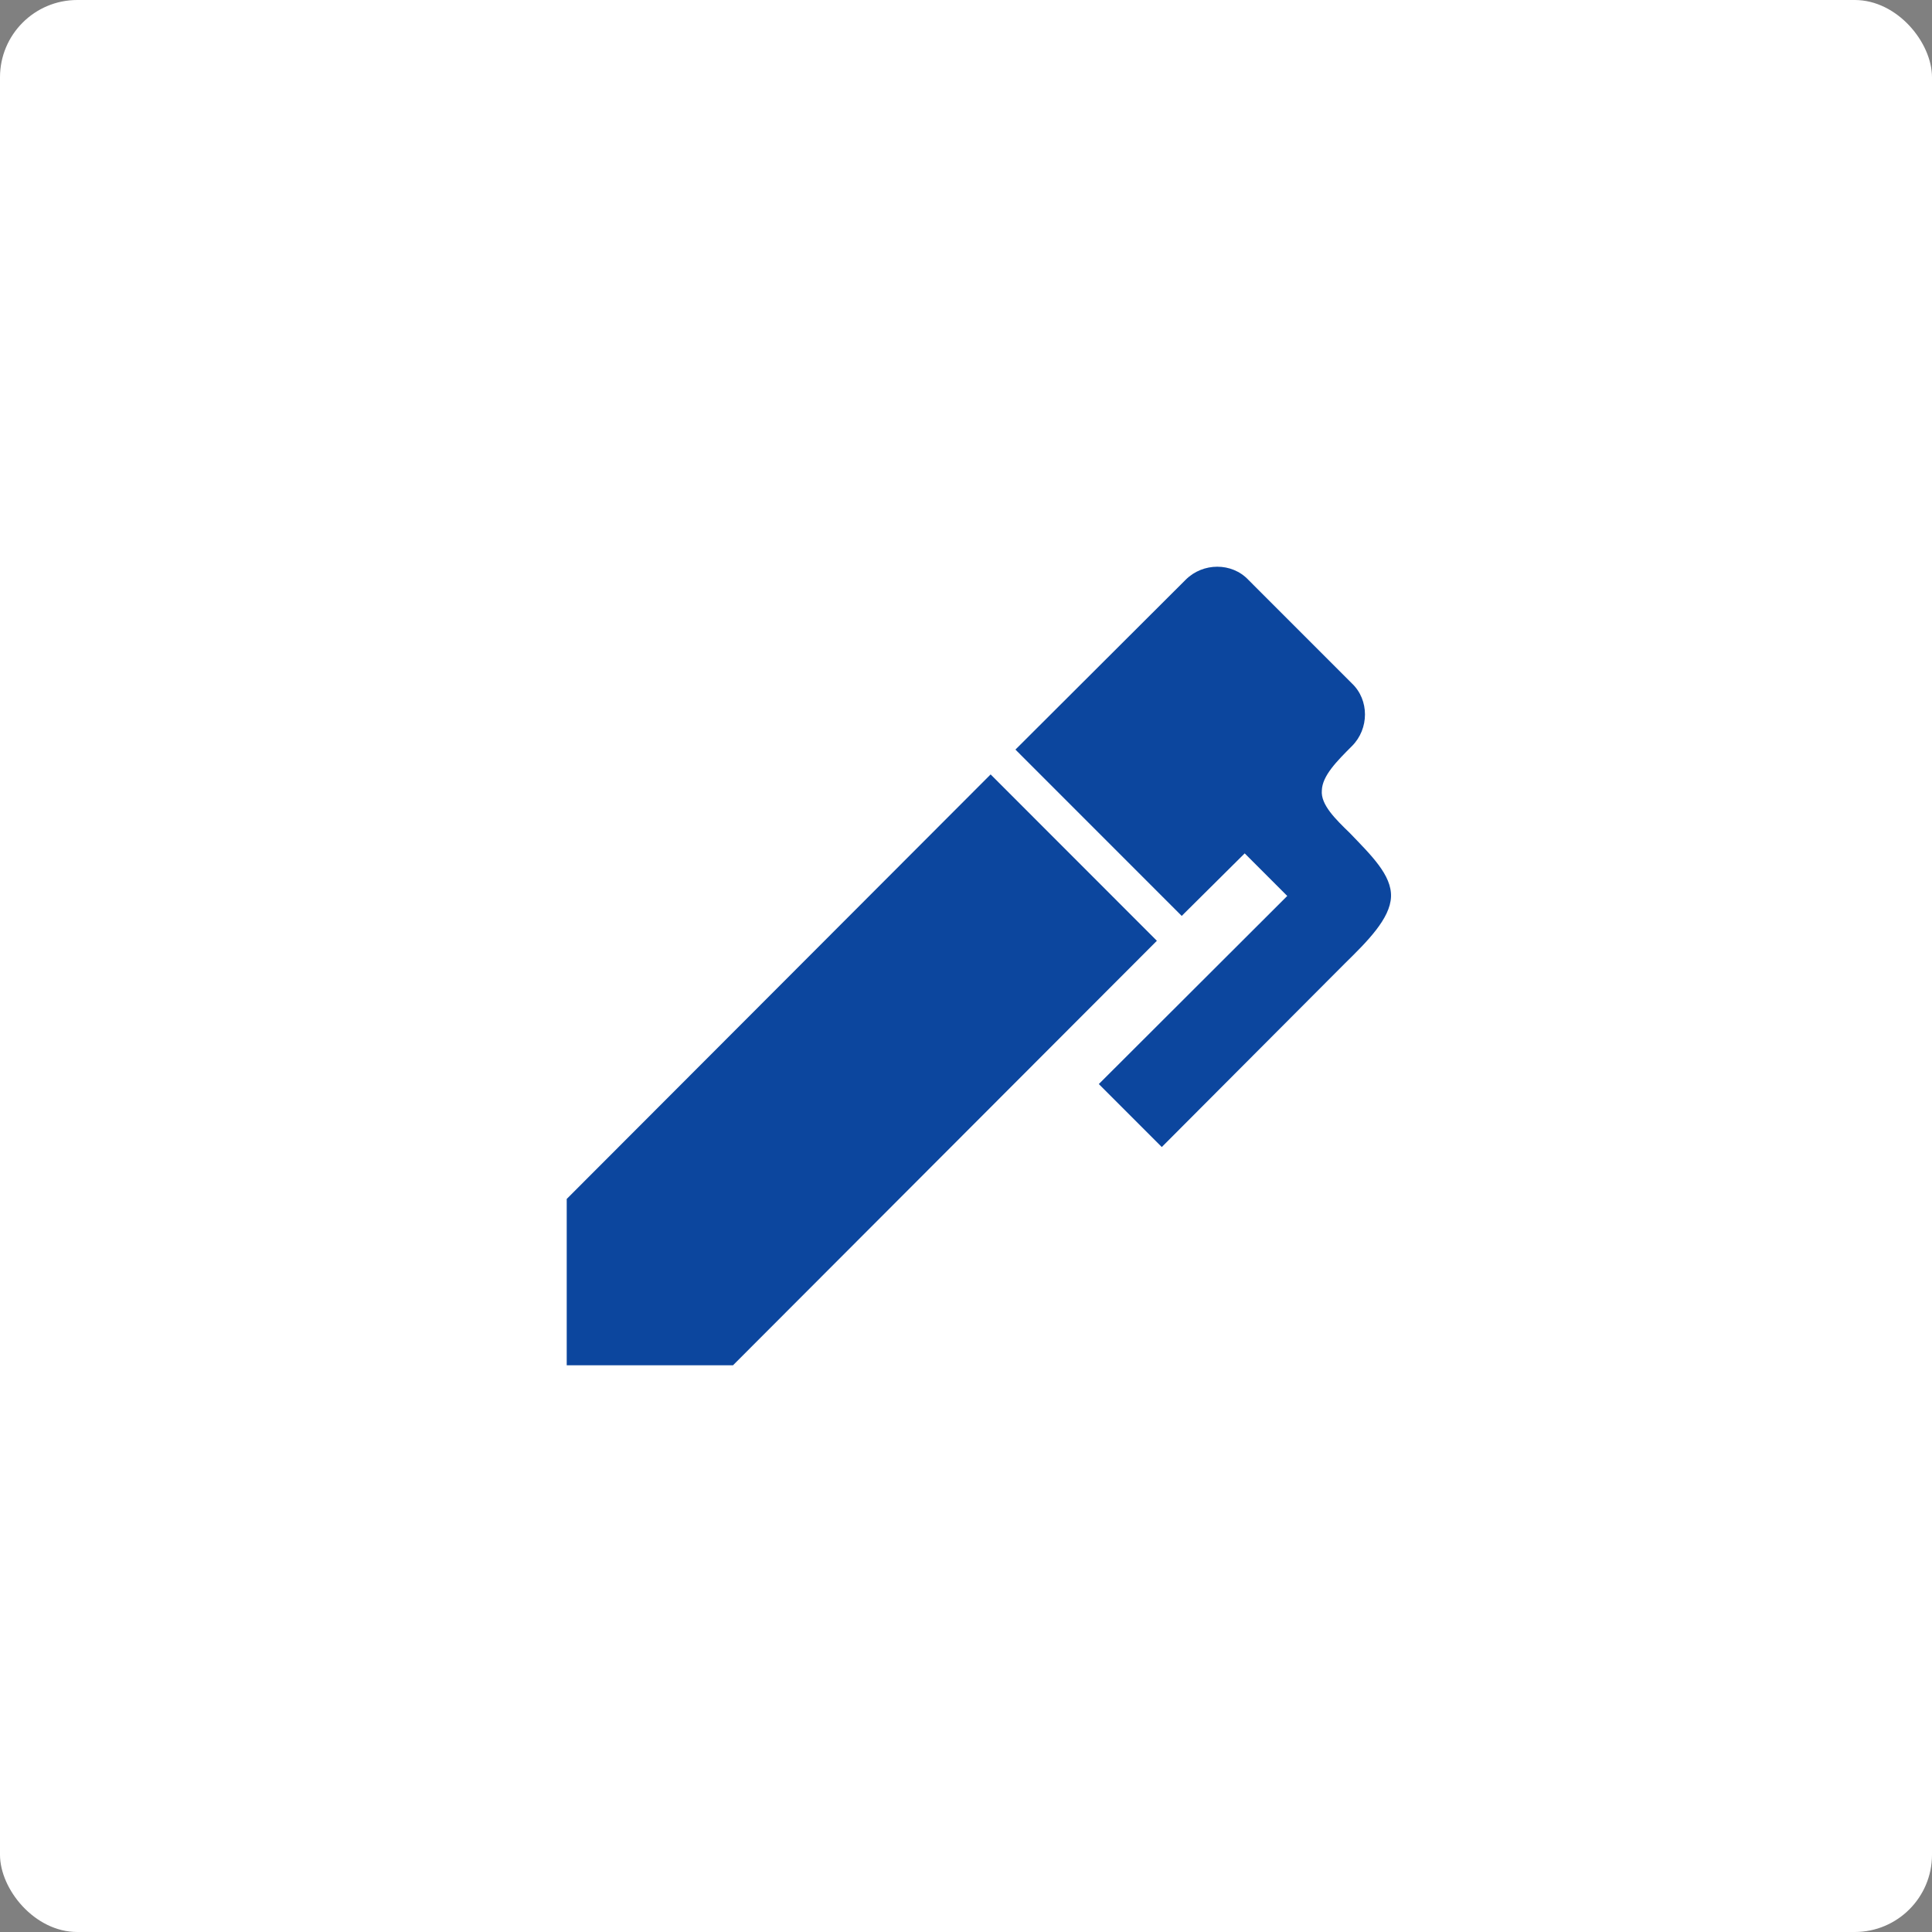 <svg width="75" height="75" viewBox="0 0 75 75" fill="none" xmlns="http://www.w3.org/2000/svg">
<rect x="0" y="0" width="75" height="75" fill="#808080" stroke="none"/>
<rect width="75" height="75" rx="3" fill="white"/>
<path d="M52.484 28.961C51.899 29.547 51.331 30.115 51.314 30.683C51.262 31.234 51.847 31.802 52.398 32.336C53.224 33.197 54.033 33.972 53.999 34.816C53.965 35.66 53.087 36.538 52.209 37.399L45.1 44.528L42.656 42.083L49.971 34.781L48.319 33.128L45.874 35.556L39.419 29.099L46.029 22.504C46.701 21.832 47.819 21.832 48.456 22.504L52.484 26.533C53.156 27.17 53.156 28.29 52.484 28.961ZM22 46.543L38.456 30.063L44.91 36.521L28.455 53H22V46.543Z" fill="#0C469E"/>
</svg>
